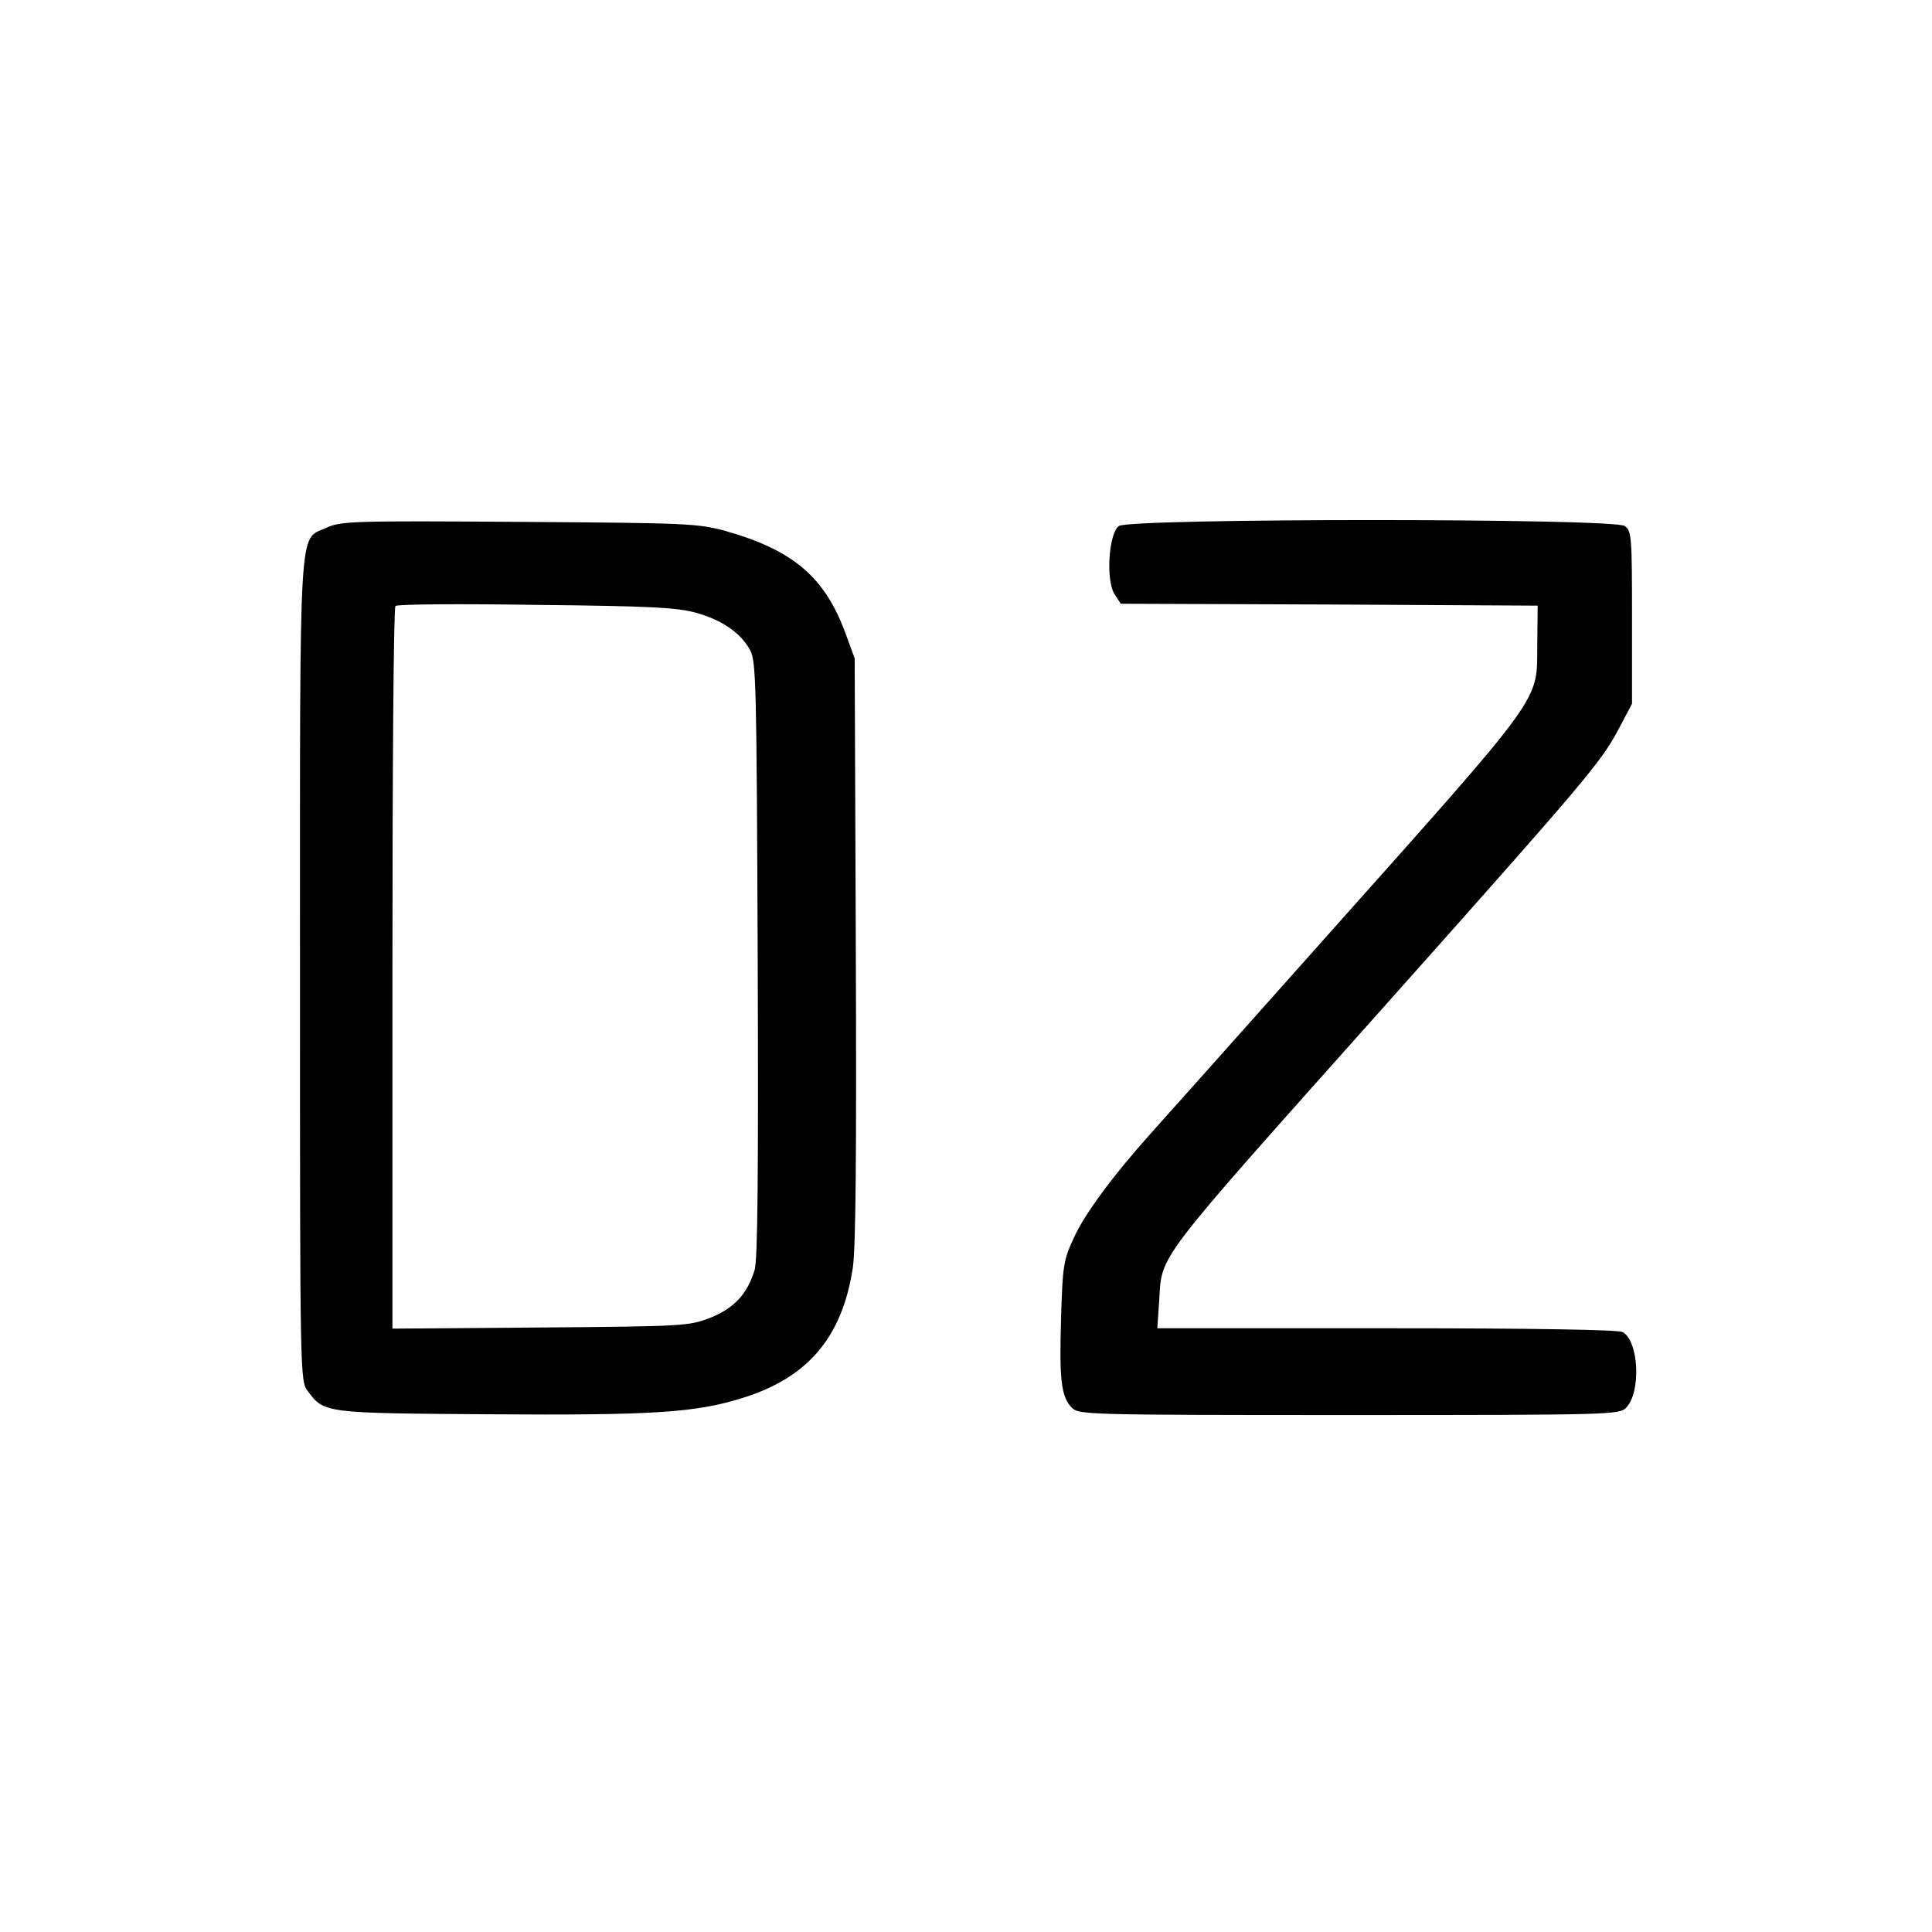 <?xml version="1.0" standalone="no"?>
<!DOCTYPE svg PUBLIC "-//W3C//DTD SVG 20010904//EN"
 "http://www.w3.org/TR/2001/REC-SVG-20010904/DTD/svg10.dtd">
<svg version="1.0" xmlns="http://www.w3.org/2000/svg"
 width="512pt" height="512pt" viewBox="0 0 512 512"
 preserveAspectRatio="xMidYMid meet">
<g transform="translate(0,512) scale(0.1,-0.1)"
fill="#000000" stroke="none">
<path d="M864 3721 c-73 -34 -69 40 -69 -1173 0 -1086 0 -1087 21 -1115 43
-58 44 -58 479 -61 435 -3 550 4 675 44 172 54 262 161 290 344 8 53 10 301 8
845 l-3 770 -23 63 c-55 152 -139 224 -320 275 -73 20 -104 21 -547 24 -444 3
-472 2 -511 -16z m981 -225 c68 -19 118 -53 143 -99 16 -30 17 -92 20 -817 2
-570 0 -796 -8 -825 -19 -63 -53 -101 -117 -127 -57 -22 -68 -23 -450 -26
l-393 -3 0 954 c0 524 3 957 8 961 4 5 171 6 372 3 301 -3 375 -7 425 -21z"/>
<path d="M2965 3726 c-27 -20 -35 -145 -11 -181 l16 -25 553 -2 552 -3 -1
-100 c-2 -160 30 -116 -575 -795 -218 -245 -419 -470 -446 -500 -105 -117
-179 -218 -207 -280 -28 -60 -30 -76 -34 -212 -5 -165 0 -210 29 -239 18 -18
39 -19 734 -19 693 0 716 1 734 19 41 41 34 178 -9 201 -12 6 -233 10 -626 10
l-607 0 5 73 c8 125 -19 90 593 776 540 606 576 649 623 736 l37 70 0 228 c0
215 -1 229 -19 243 -29 21 -1313 21 -1341 0z"/>
</g>
</svg>
